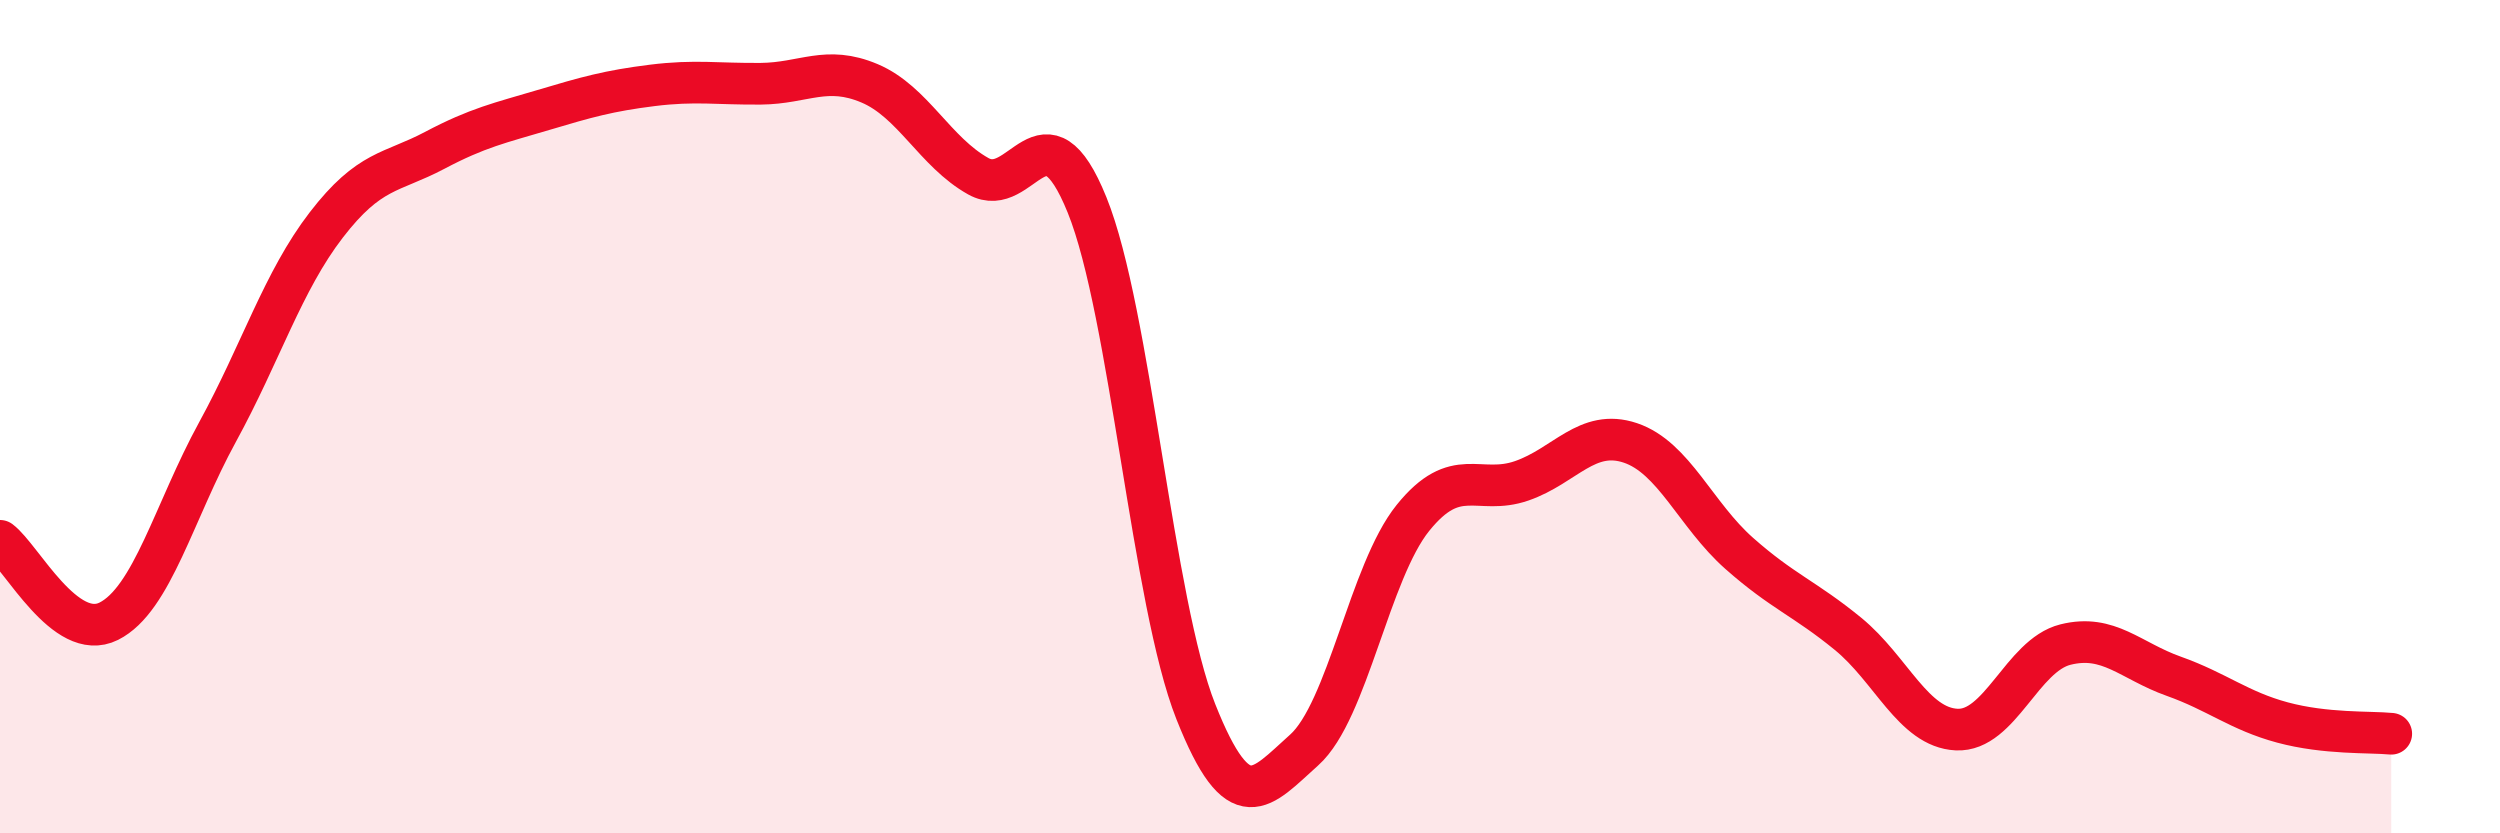 
    <svg width="60" height="20" viewBox="0 0 60 20" xmlns="http://www.w3.org/2000/svg">
      <path
        d="M 0,12.98 C 0.52,13.37 1.57,15.43 2.61,14.91 C 3.65,14.39 4.18,12.27 5.22,10.37 C 6.26,8.47 6.79,6.75 7.83,5.4 C 8.87,4.05 9.39,4.16 10.43,3.61 C 11.47,3.06 12,2.95 13.04,2.64 C 14.08,2.33 14.61,2.18 15.65,2.05 C 16.69,1.92 17.22,2.02 18.26,2.01 C 19.3,2 19.83,1.56 20.87,2 C 21.91,2.44 22.44,3.65 23.48,4.23 C 24.52,4.81 25.05,2.35 26.09,4.92 C 27.13,7.49 27.66,14.46 28.7,17.08 C 29.74,19.7 30.26,18.93 31.3,18 C 32.34,17.07 32.87,13.72 33.91,12.43 C 34.95,11.14 35.48,11.9 36.52,11.54 C 37.56,11.18 38.09,10.28 39.13,10.63 C 40.17,10.98 40.7,12.36 41.74,13.28 C 42.78,14.2 43.31,14.36 44.35,15.21 C 45.39,16.06 45.92,17.46 46.96,17.51 C 48,17.56 48.53,15.73 49.57,15.47 C 50.61,15.21 51.13,15.86 52.17,16.23 C 53.21,16.6 53.74,17.06 54.78,17.34 C 55.82,17.62 56.87,17.56 57.39,17.61L57.39 20L0 20Z"
        fill="#EB0A25"
        opacity="0.1"
        stroke-linecap="round"
        stroke-linejoin="round"
      />
      <path
        d="M 0,12.98 C 0.52,13.37 1.57,15.43 2.61,14.91 C 3.65,14.39 4.18,12.27 5.22,10.37 C 6.26,8.47 6.79,6.75 7.83,5.4 C 8.87,4.05 9.39,4.16 10.43,3.61 C 11.47,3.06 12,2.95 13.04,2.64 C 14.08,2.33 14.61,2.18 15.65,2.05 C 16.69,1.92 17.22,2.02 18.26,2.01 C 19.3,2 19.83,1.56 20.87,2 C 21.91,2.44 22.44,3.65 23.48,4.23 C 24.52,4.81 25.05,2.35 26.09,4.92 C 27.13,7.49 27.66,14.46 28.7,17.08 C 29.74,19.7 30.26,18.93 31.3,18 C 32.34,17.07 32.87,13.72 33.91,12.43 C 34.95,11.14 35.48,11.9 36.52,11.54 C 37.56,11.18 38.09,10.28 39.13,10.63 C 40.17,10.98 40.7,12.36 41.74,13.28 C 42.78,14.2 43.31,14.36 44.35,15.21 C 45.39,16.06 45.92,17.46 46.96,17.51 C 48,17.56 48.53,15.73 49.57,15.47 C 50.61,15.21 51.13,15.86 52.17,16.23 C 53.21,16.6 53.74,17.06 54.78,17.34 C 55.82,17.62 56.87,17.56 57.39,17.61"
        stroke="#EB0A25"
        stroke-width="1"
        fill="none"
        stroke-linecap="round"
        stroke-linejoin="round"
      />
    </svg>
  